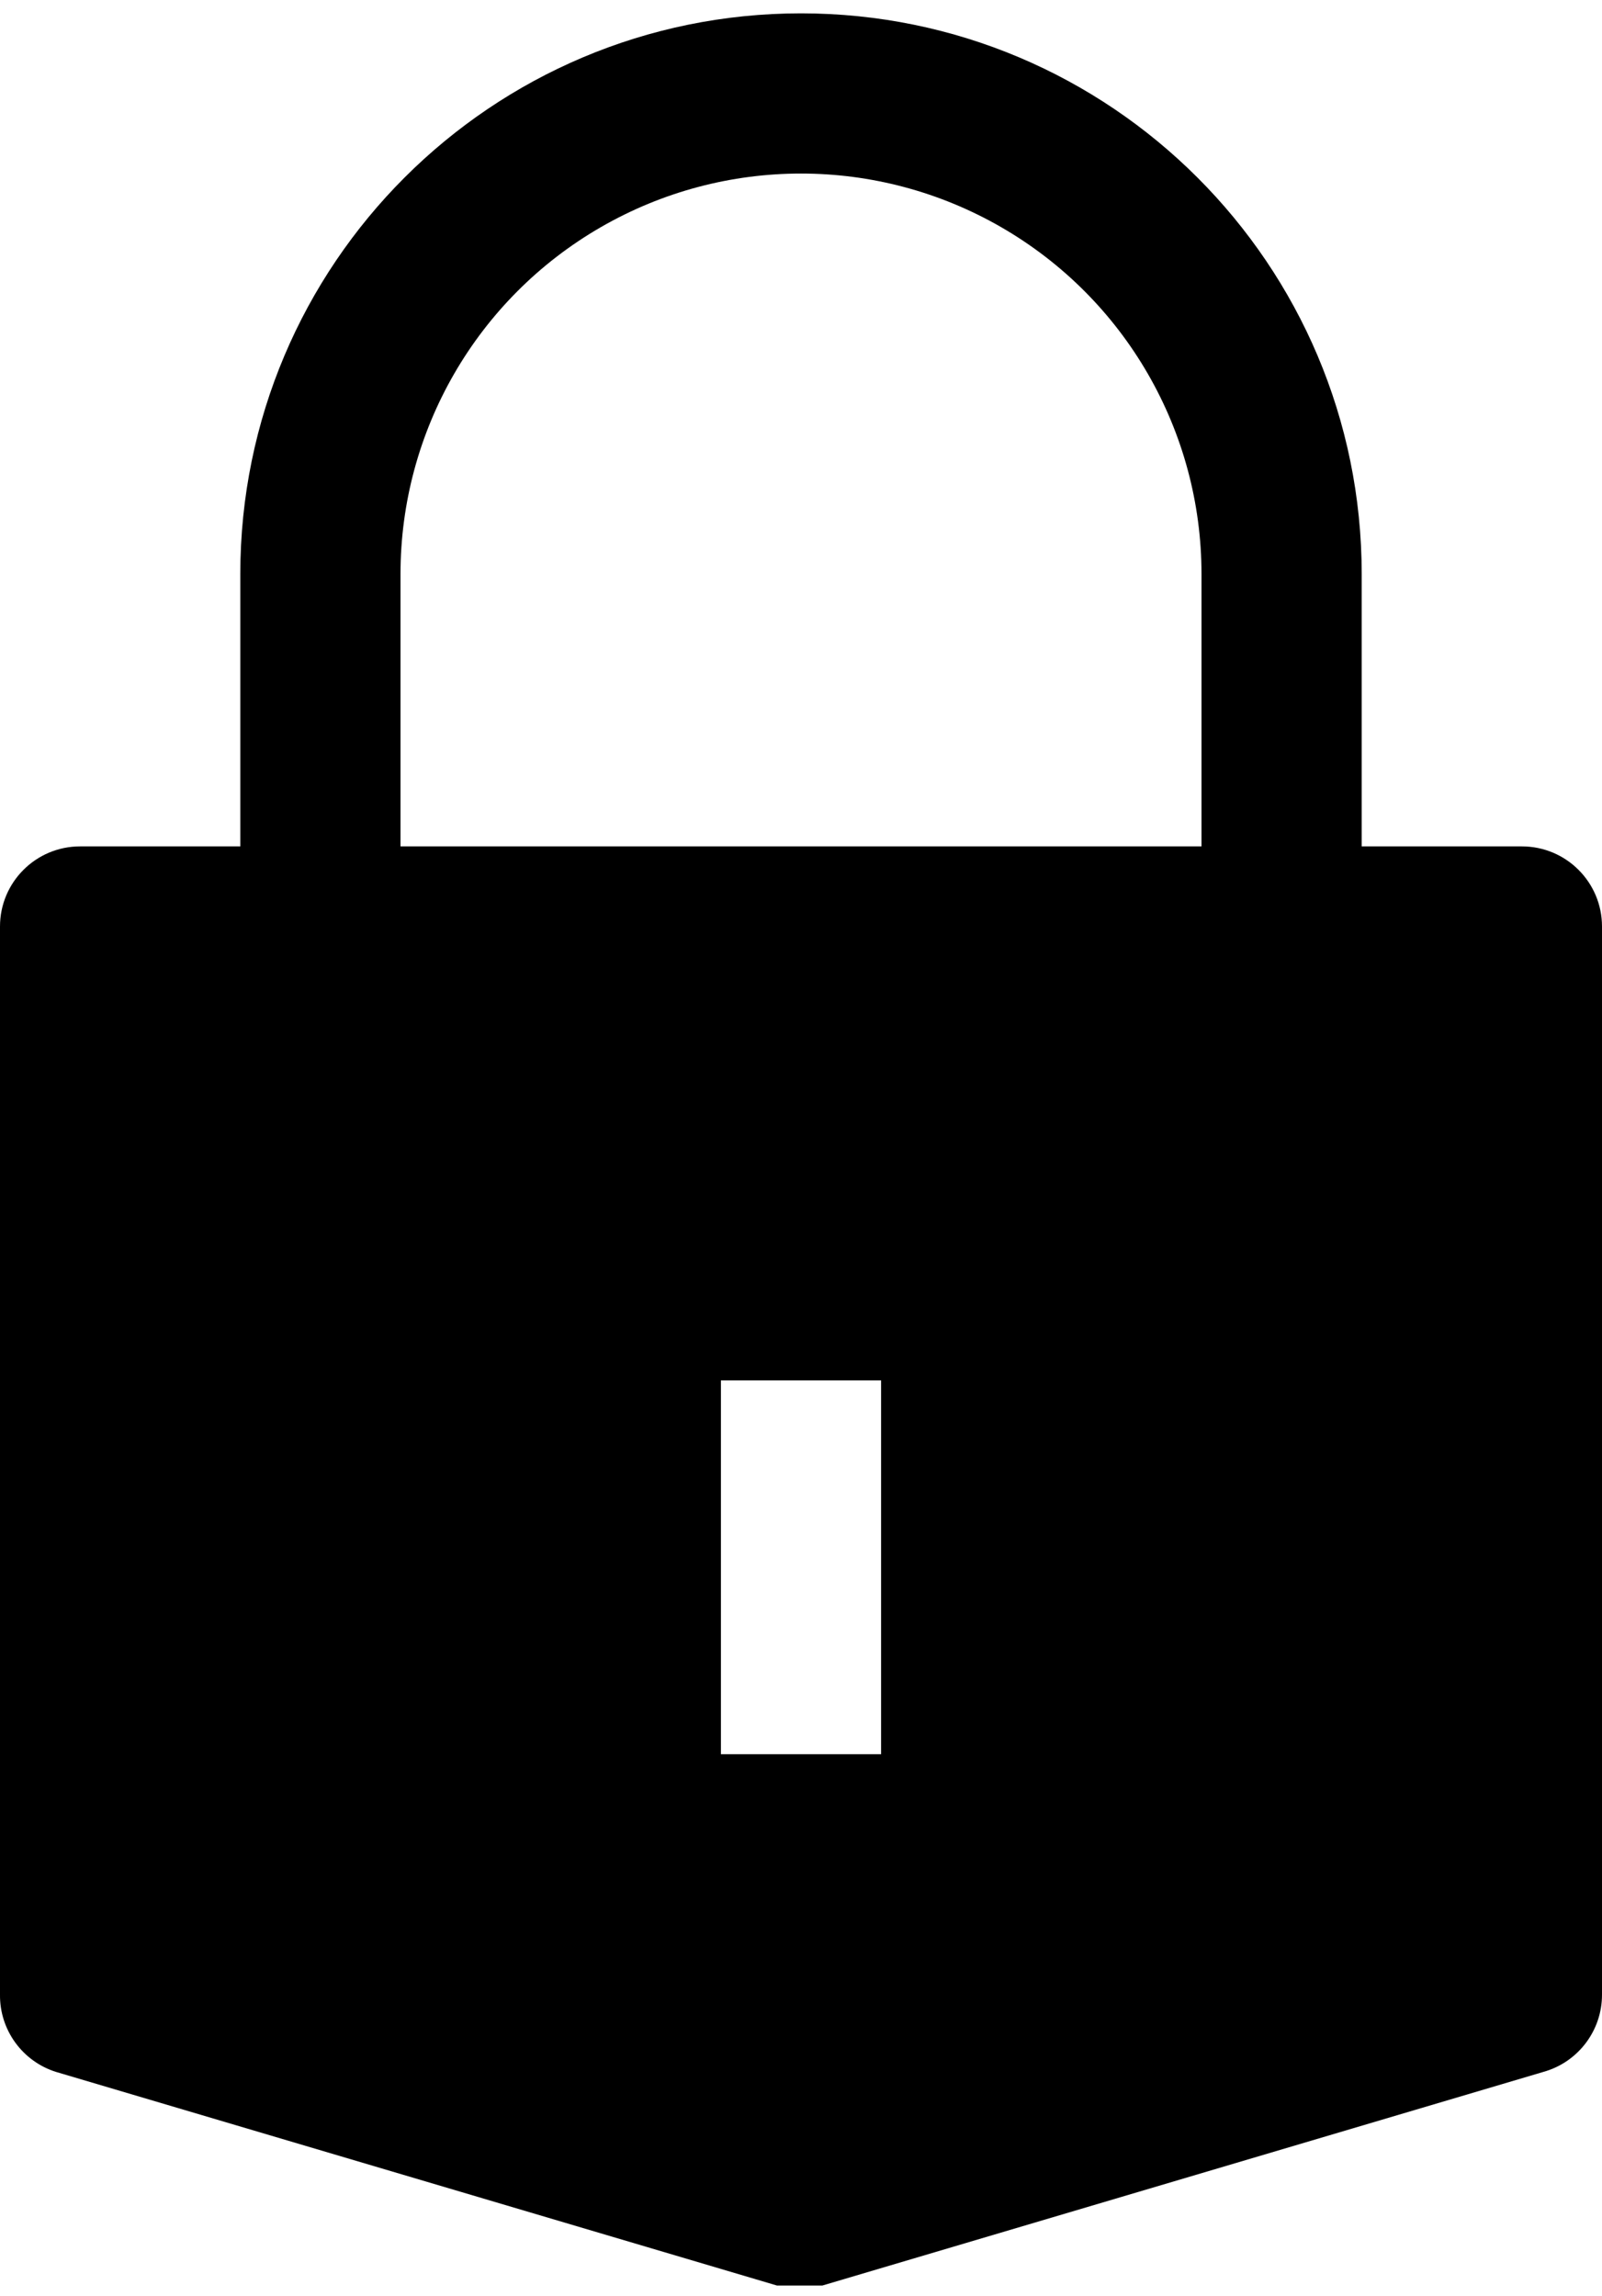 <?xml version="1.0" encoding="UTF-8"?>
<svg width="60px" height="86px" viewBox="0 0 60 86" version="1.1" xmlns="http://www.w3.org/2000/svg" xmlns:xlink="http://www.w3.org/1999/xlink">
    <!-- Generator: Sketch 46.1 (44463) - http://www.bohemiancoding.com/sketch -->
    <title>safety</title>
    <desc>Created with Sketch.</desc>
    <defs></defs>
    <g id="Page-1" stroke="none" stroke-width="1" fill="none" fill-rule="evenodd">
        <g id="safety" fill-rule="nonzero" fill="#000000">
            <path d="M57,31.7 L51,31.7 L51,21.5 C51,9.902 41.598,0.5 30,0.5 C18.402,0.5 9,9.902 9,21.5 L9,31.7 L3,31.7 C1.343,31.7 -9.84076102e-16,33.043 -9.84076102e-16,34.7 L-9.84076102e-16,74.7 C-0.017,76.024 0.837,77.203 2.1,77.6 L29.1,85.6 L30.8,85.6 L57.8,77.6 C59.103,77.239 60.004,76.052 60,74.7 L60,34.7 C60,33.043 58.657,31.7 57,31.7 Z M33,65.7 L27,65.7 L27,51.7 L33,51.7 L33,65.7 Z M45,31.7 L15,31.7 L15,21.5 C15,16.141 17.859,11.189 22.5,8.51 C27.141,5.83 32.859,5.83 37.5,8.51 C42.141,11.189 45,16.141 45,21.5 L45,31.7 Z" id="Shape"></path>
        </g>
    </g>
</svg>